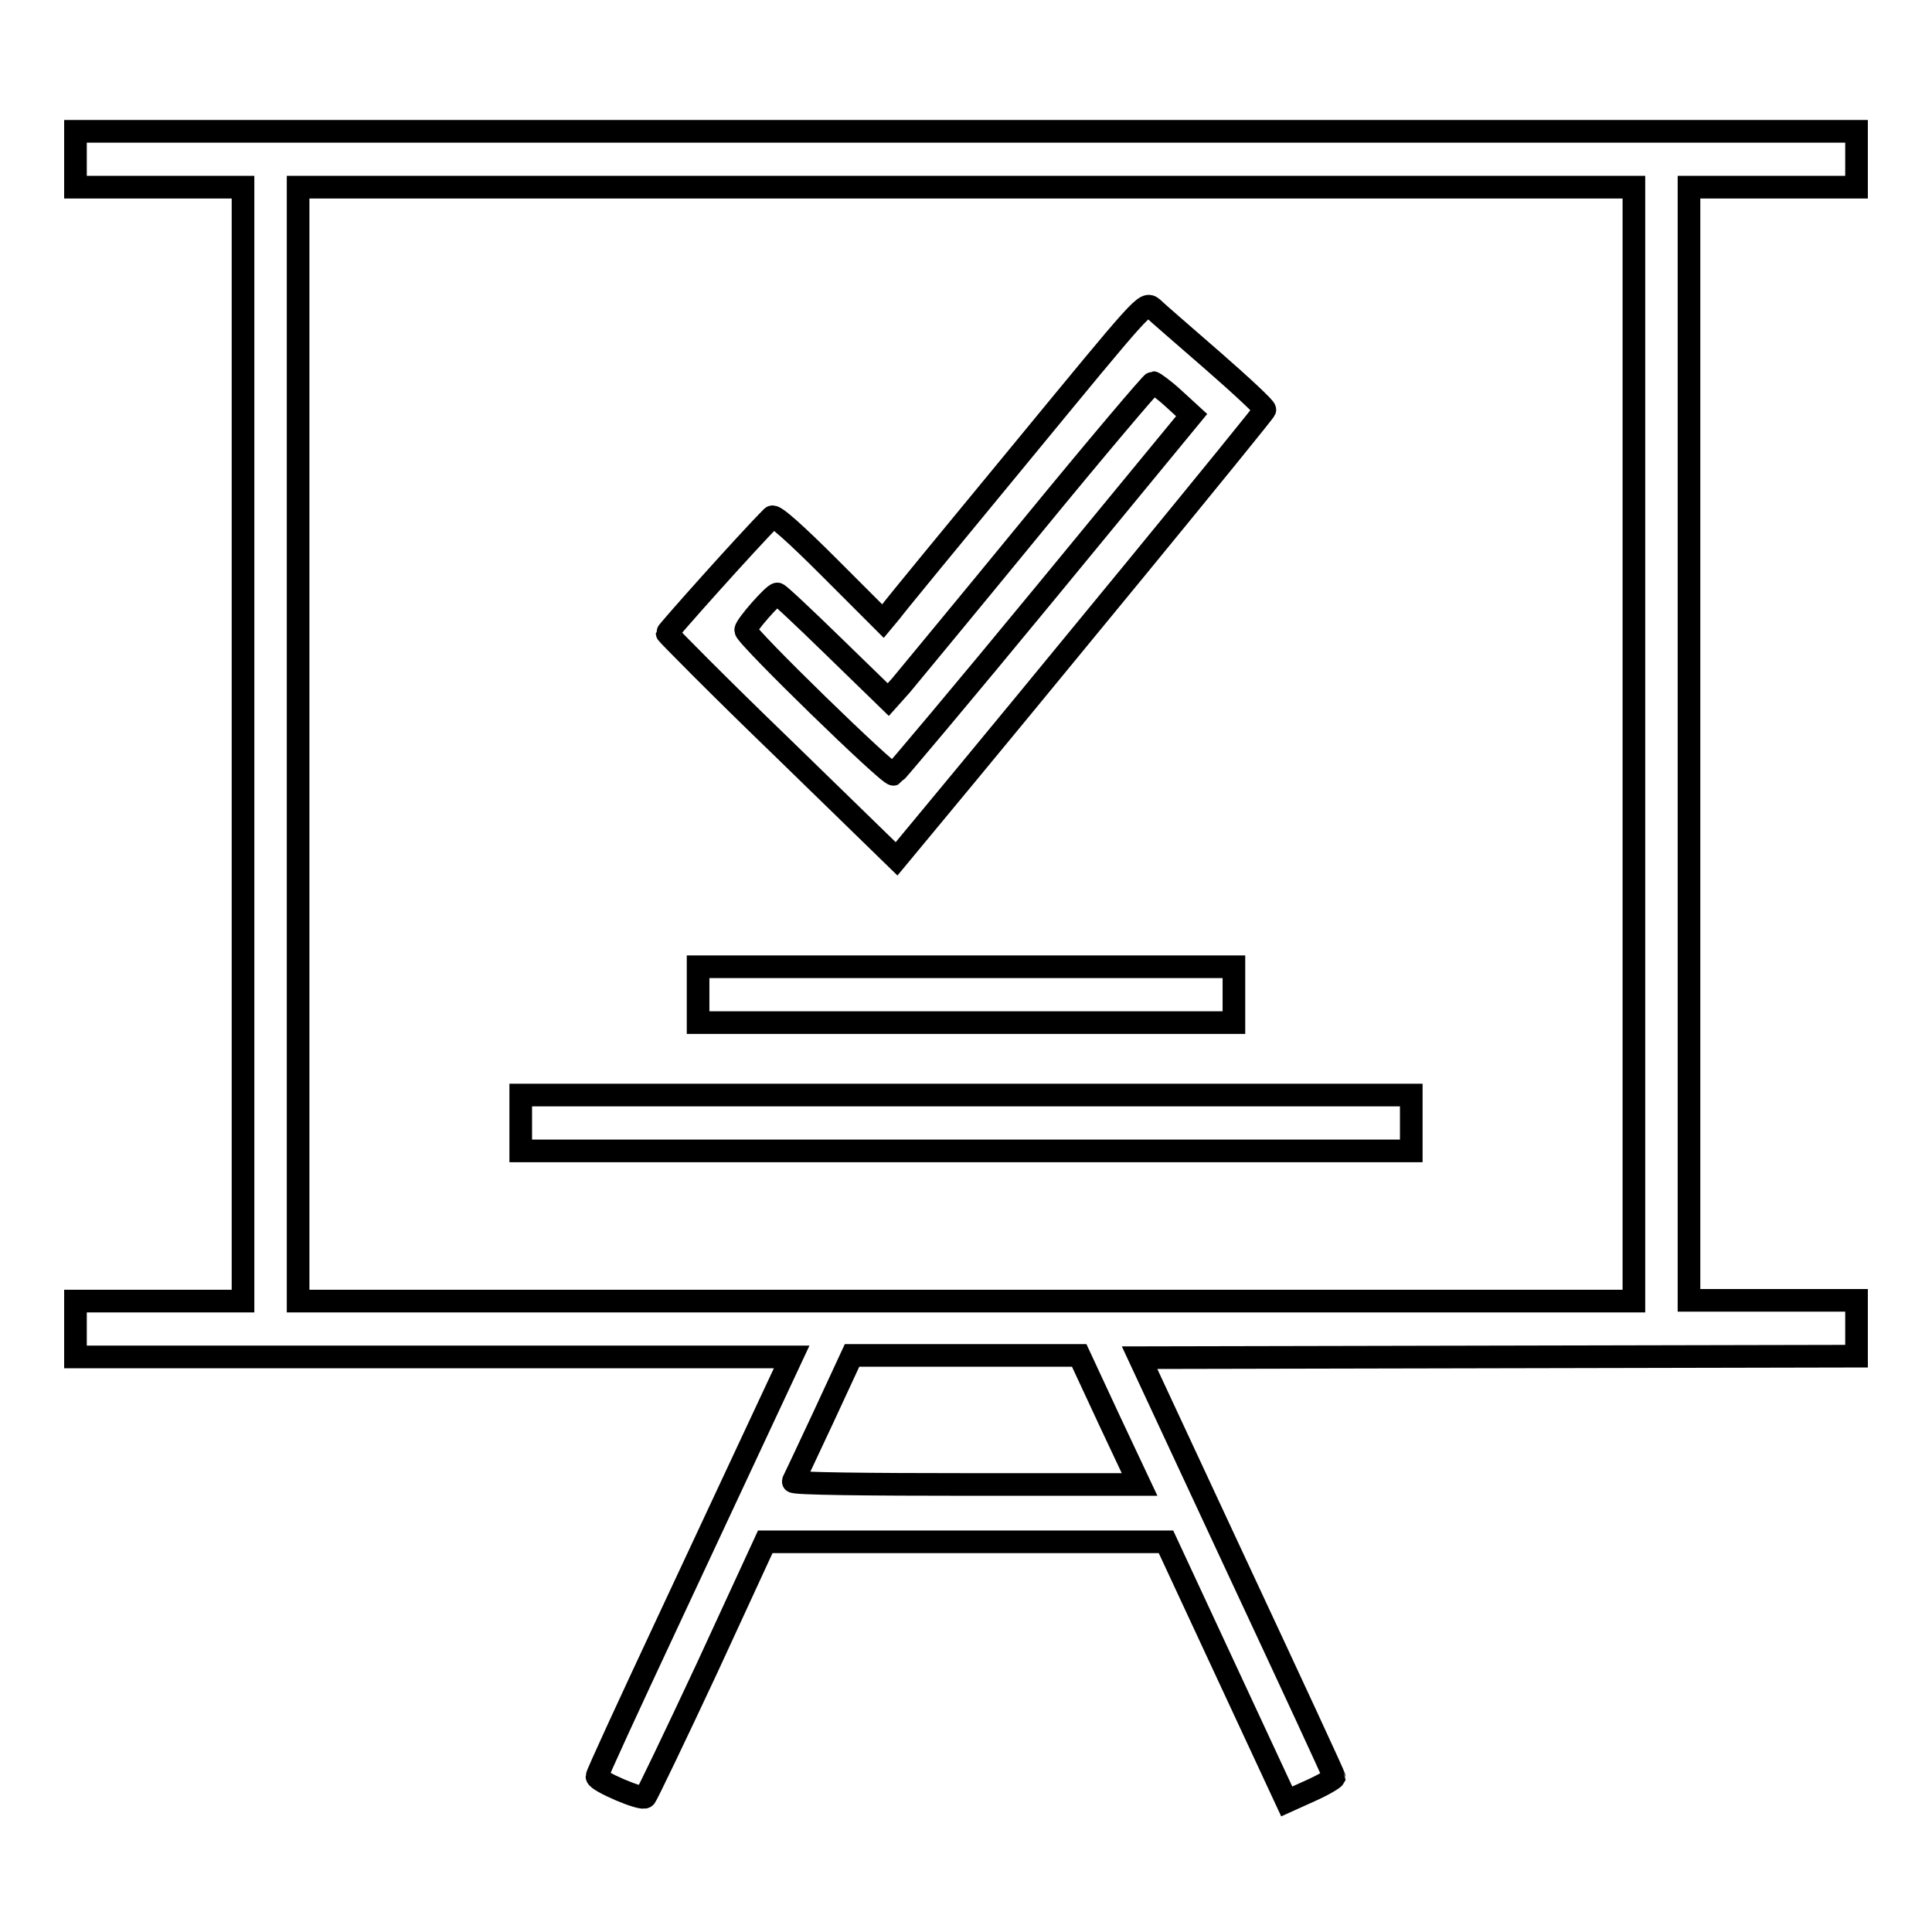 <?xml version="1.0" encoding="utf-8"?>
<!-- Svg Vector Icons : http://www.onlinewebfonts.com/icon -->
<!DOCTYPE svg PUBLIC "-//W3C//DTD SVG 1.1//EN" "http://www.w3.org/Graphics/SVG/1.1/DTD/svg11.dtd">
<svg version="1.1" xmlns="http://www.w3.org/2000/svg" xmlns:xlink="http://www.w3.org/1999/xlink" x="0px" y="0px" viewBox="0 0 256 256" enable-background="new 0 0 256 256" xml:space="preserve">
<g><g><g><path stroke-width="3" fill-opacity="0" stroke="#000000"  d="M10,21.1v3.7h11.1h11.1v73.8v73.8H21.1H10v3.7v3.7h47.4h47.5l-3.6,7.7c-2,4.3-7.8,16.7-12.9,27.6c-5.1,10.9-9.3,20-9.3,20.3c0,0.6,6,3.2,6.4,2.7c0.2-0.2,3.9-7.9,8.2-17.1l7.7-16.7H128h26.5l8,17.2l8,17.2l3.1-1.4c1.8-0.8,3.1-1.6,3.2-1.8c0-0.2-5.8-12.7-12.9-27.9L151,179.9l47.5-0.1l47.5-0.1V176v-3.7h-11.1h-11.1V98.6V24.8h11.1H246v-3.7v-3.7H128H10V21.1z M216.5,98.6v73.8H128H39.5V98.6V24.8H128h88.5V98.6z M147,188.2l4,8.5h-23c-12.7,0-23-0.1-22.9-0.4c0.1-0.2,1.9-4,4-8.5l3.8-8.2H128h15L147,188.2z"/><path stroke-width="3" fill-opacity="0" stroke="#000000"  d="M135.3,60c-9,10.9-16.8,20.4-17.3,21.1l-1,1.2l-7.1-7.1c-4.5-4.5-7.3-7-7.6-6.7C99,71.8,88.4,83.7,88.4,83.9c0,0.1,6.8,7,15.2,15.1l15.2,14.8l3.4-4.1c15.2-18.3,45.4-55.1,45.4-55.4c0.1-0.2-3-3.1-6.9-6.5c-3.9-3.4-7.5-6.5-8-7C151.7,40,151.6,40.2,135.3,60z M155.5,52.8l2.4,2.2l-19.5,23.7c-10.7,13-19.8,23.8-20,23.9c-0.6,0.2-19.6-18.3-19.6-19.1c0-0.6,3.7-4.8,4.2-4.8c0.2,0,3.5,3.1,7.5,7l7.2,7l1.7-1.9c0.9-1.1,8.7-10.5,17.3-21c8.6-10.5,15.9-19.1,16.1-19.1C152.9,50.7,154.2,51.6,155.5,52.8z"/><path stroke-width="3" fill-opacity="0" stroke="#000000"  d="M92.5,131.8v3.7H128h35.5v-3.7v-3.7H128H92.5V131.8z"/><path stroke-width="3" fill-opacity="0" stroke="#000000"  d="M69,148.8v3.7h59h59v-3.7v-3.7h-59H69V148.8z"/></g></g></g>
</svg>